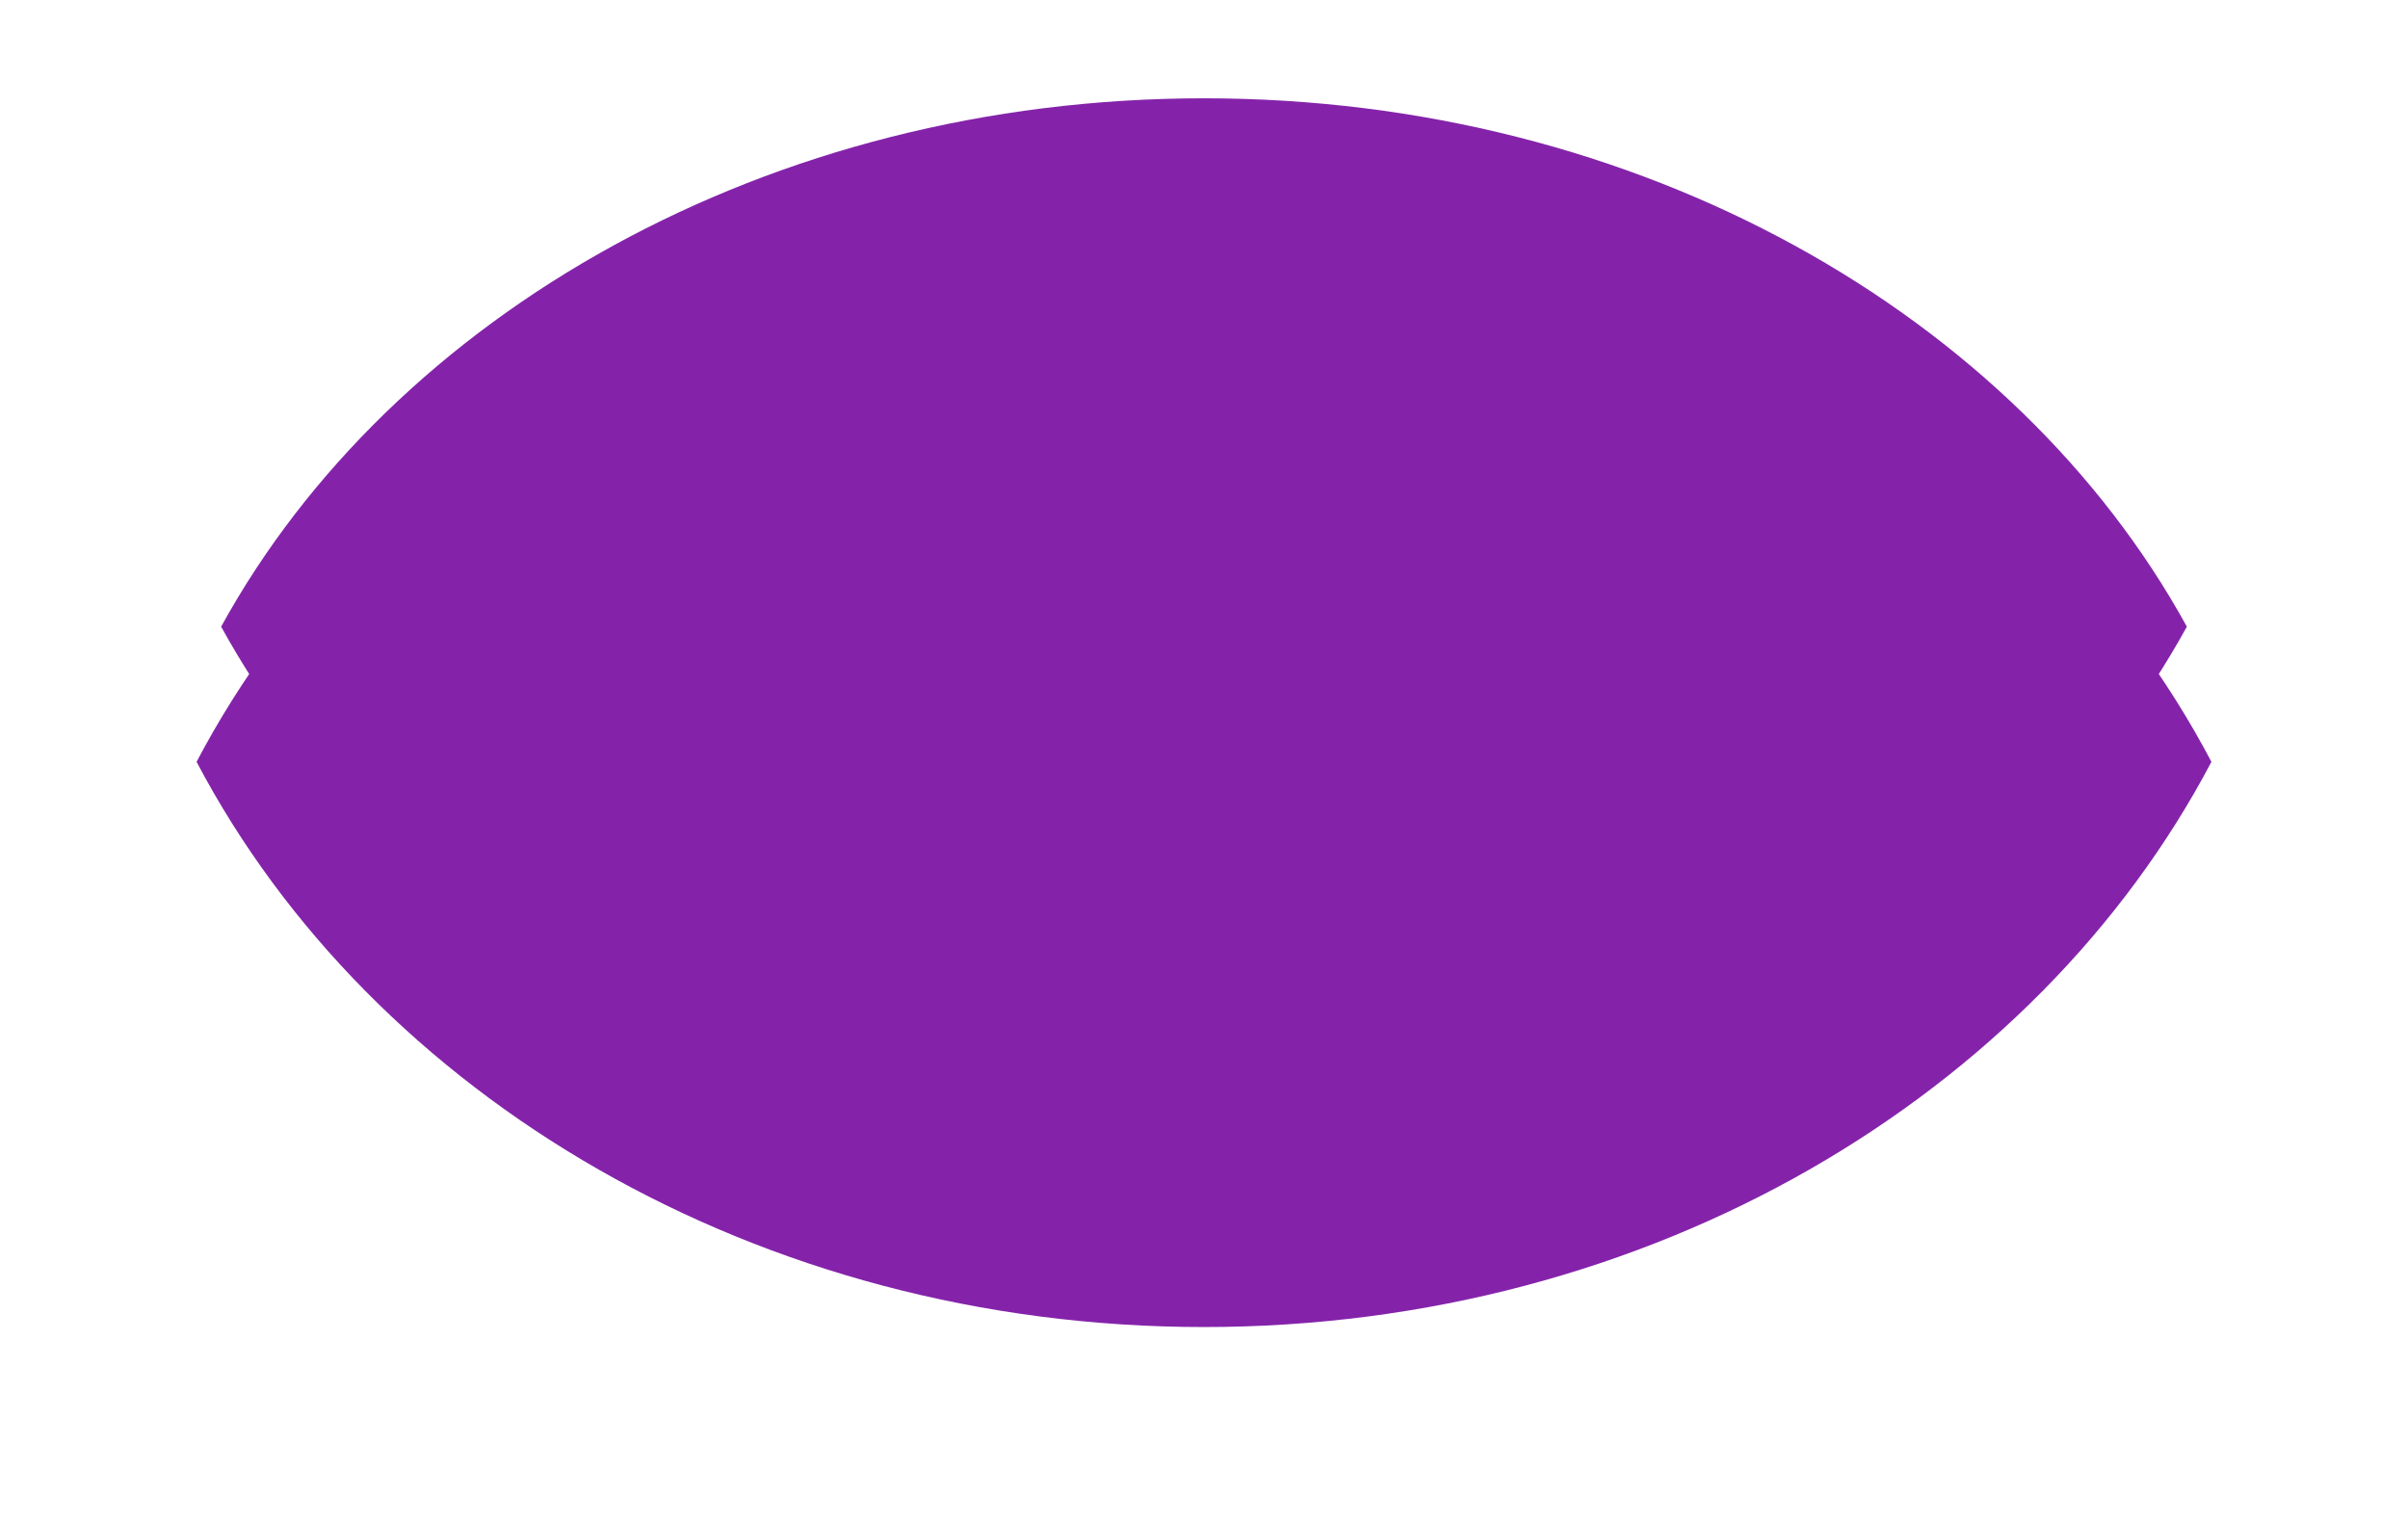 <?xml version="1.0" encoding="UTF-8"?> <svg xmlns="http://www.w3.org/2000/svg" width="98" height="62" viewBox="0 0 98 62" fill="none"> <path fill-rule="evenodd" clip-rule="evenodd" d="M9 25.5C15.975 12.808 31.263 4 49 4C66.737 4 82.025 12.808 89 25.5C82.025 38.192 66.737 47 49 47C31.263 47 15.975 38.192 9 25.5Z" fill="#8423AA"></path> <g filter="url(#filter0_f_622_57)"> <path fill-rule="evenodd" clip-rule="evenodd" d="M8 31C15.15 17.422 30.82 8 49 8C67.18 8 82.85 17.422 90 31C82.85 44.578 67.18 54 49 54C30.82 54 15.15 44.578 8 31Z" fill="#8423AA"></path> </g> <defs> <filter id="filter0_f_622_57" x="0" y="0" width="98" height="62" filterUnits="userSpaceOnUse" color-interpolation-filters="sRGB"> <feFlood flood-opacity="0" result="BackgroundImageFix"></feFlood> <feBlend mode="normal" in="SourceGraphic" in2="BackgroundImageFix" result="shape"></feBlend> <feGaussianBlur stdDeviation="4" result="effect1_foregroundBlur_622_57"></feGaussianBlur> </filter> </defs> </svg> 